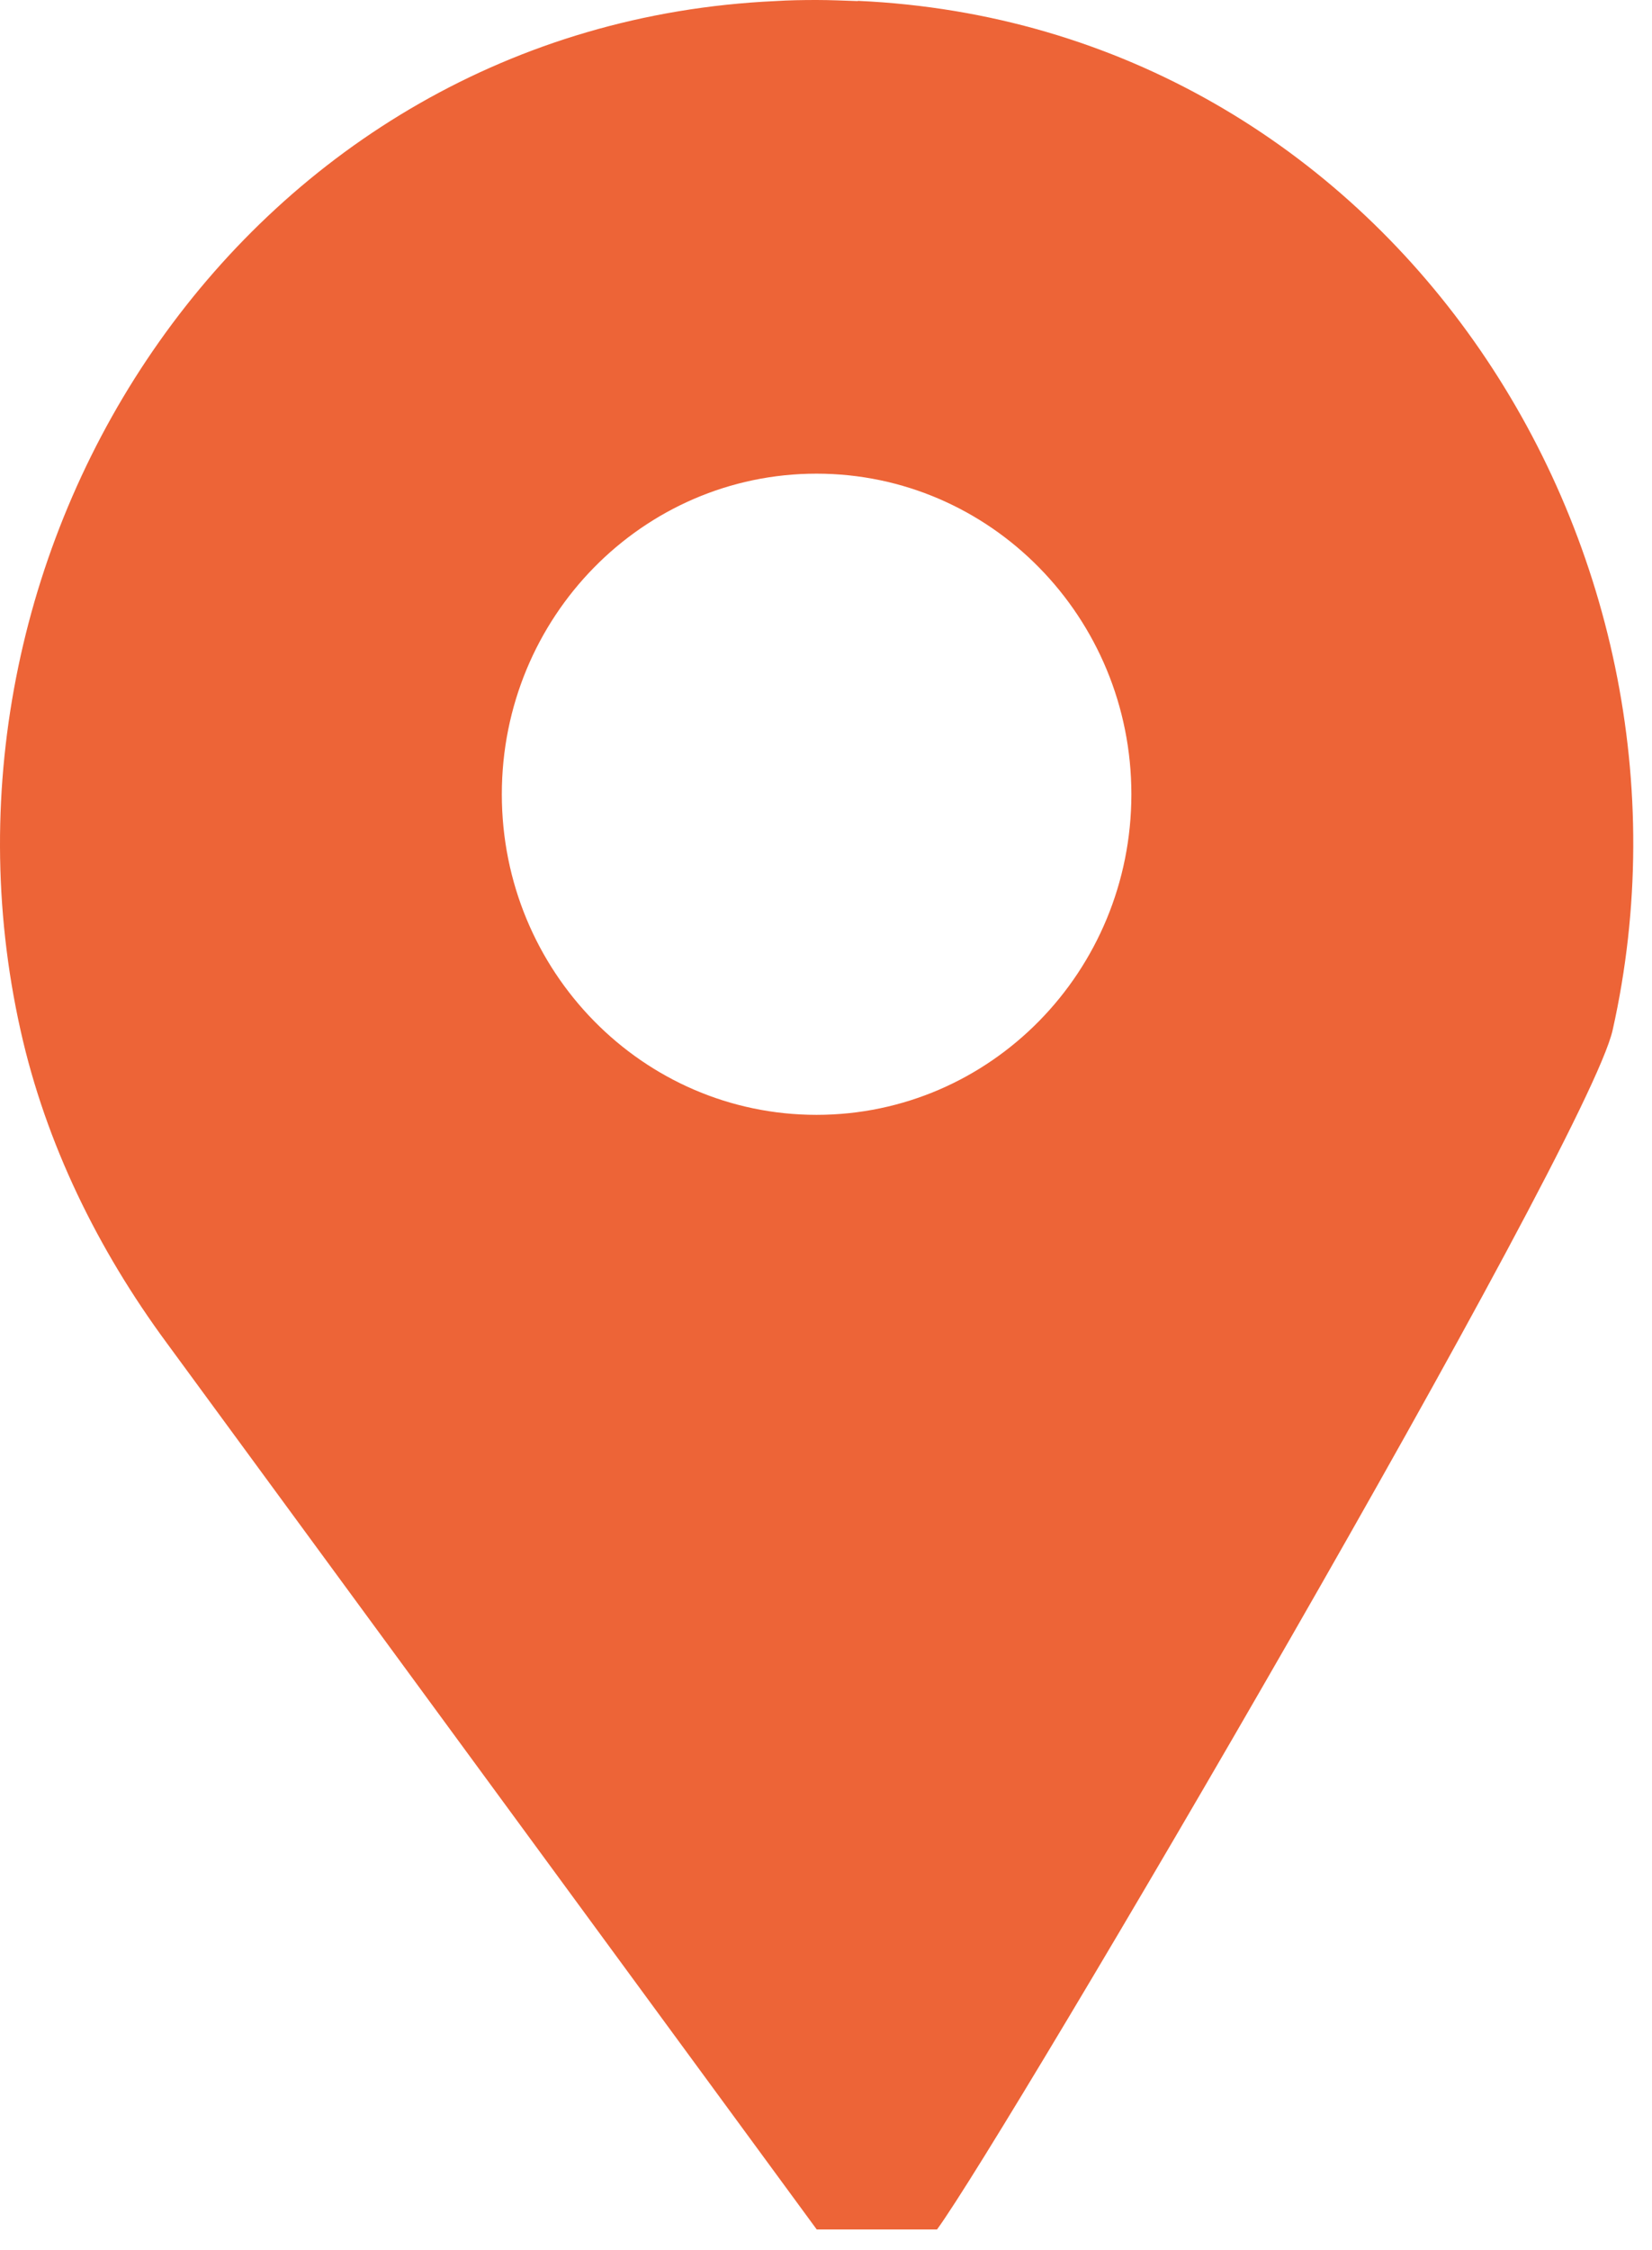 <?xml version="1.0" encoding="utf-8"?>
<svg xmlns="http://www.w3.org/2000/svg" fill="none" height="100%" overflow="visible" preserveAspectRatio="none" style="display: block;" viewBox="0 0 47 64" width="100%">
<path d="M24.405 0.031C24.018 0.018 23.617 0 23.23 0C22.842 0 22.441 0.006 22.053 0.031C7.049 0.72 -2.519 15.423 0.584 29.301C1.304 32.534 2.788 35.544 4.74 38.192L23.236 63.411H26.659C28.605 60.751 45.161 32.527 45.881 29.295C48.99 15.417 39.422 0.708 24.418 0.025H24.405V0.031ZM23.23 31.709C18.285 31.709 14.277 27.627 14.277 22.59C14.277 17.554 18.285 13.472 23.23 13.472C28.174 13.472 32.188 17.554 32.188 22.59C32.188 27.627 28.18 31.709 23.23 31.709Z" fill="#ED6437" id="Vector"/>
</svg>